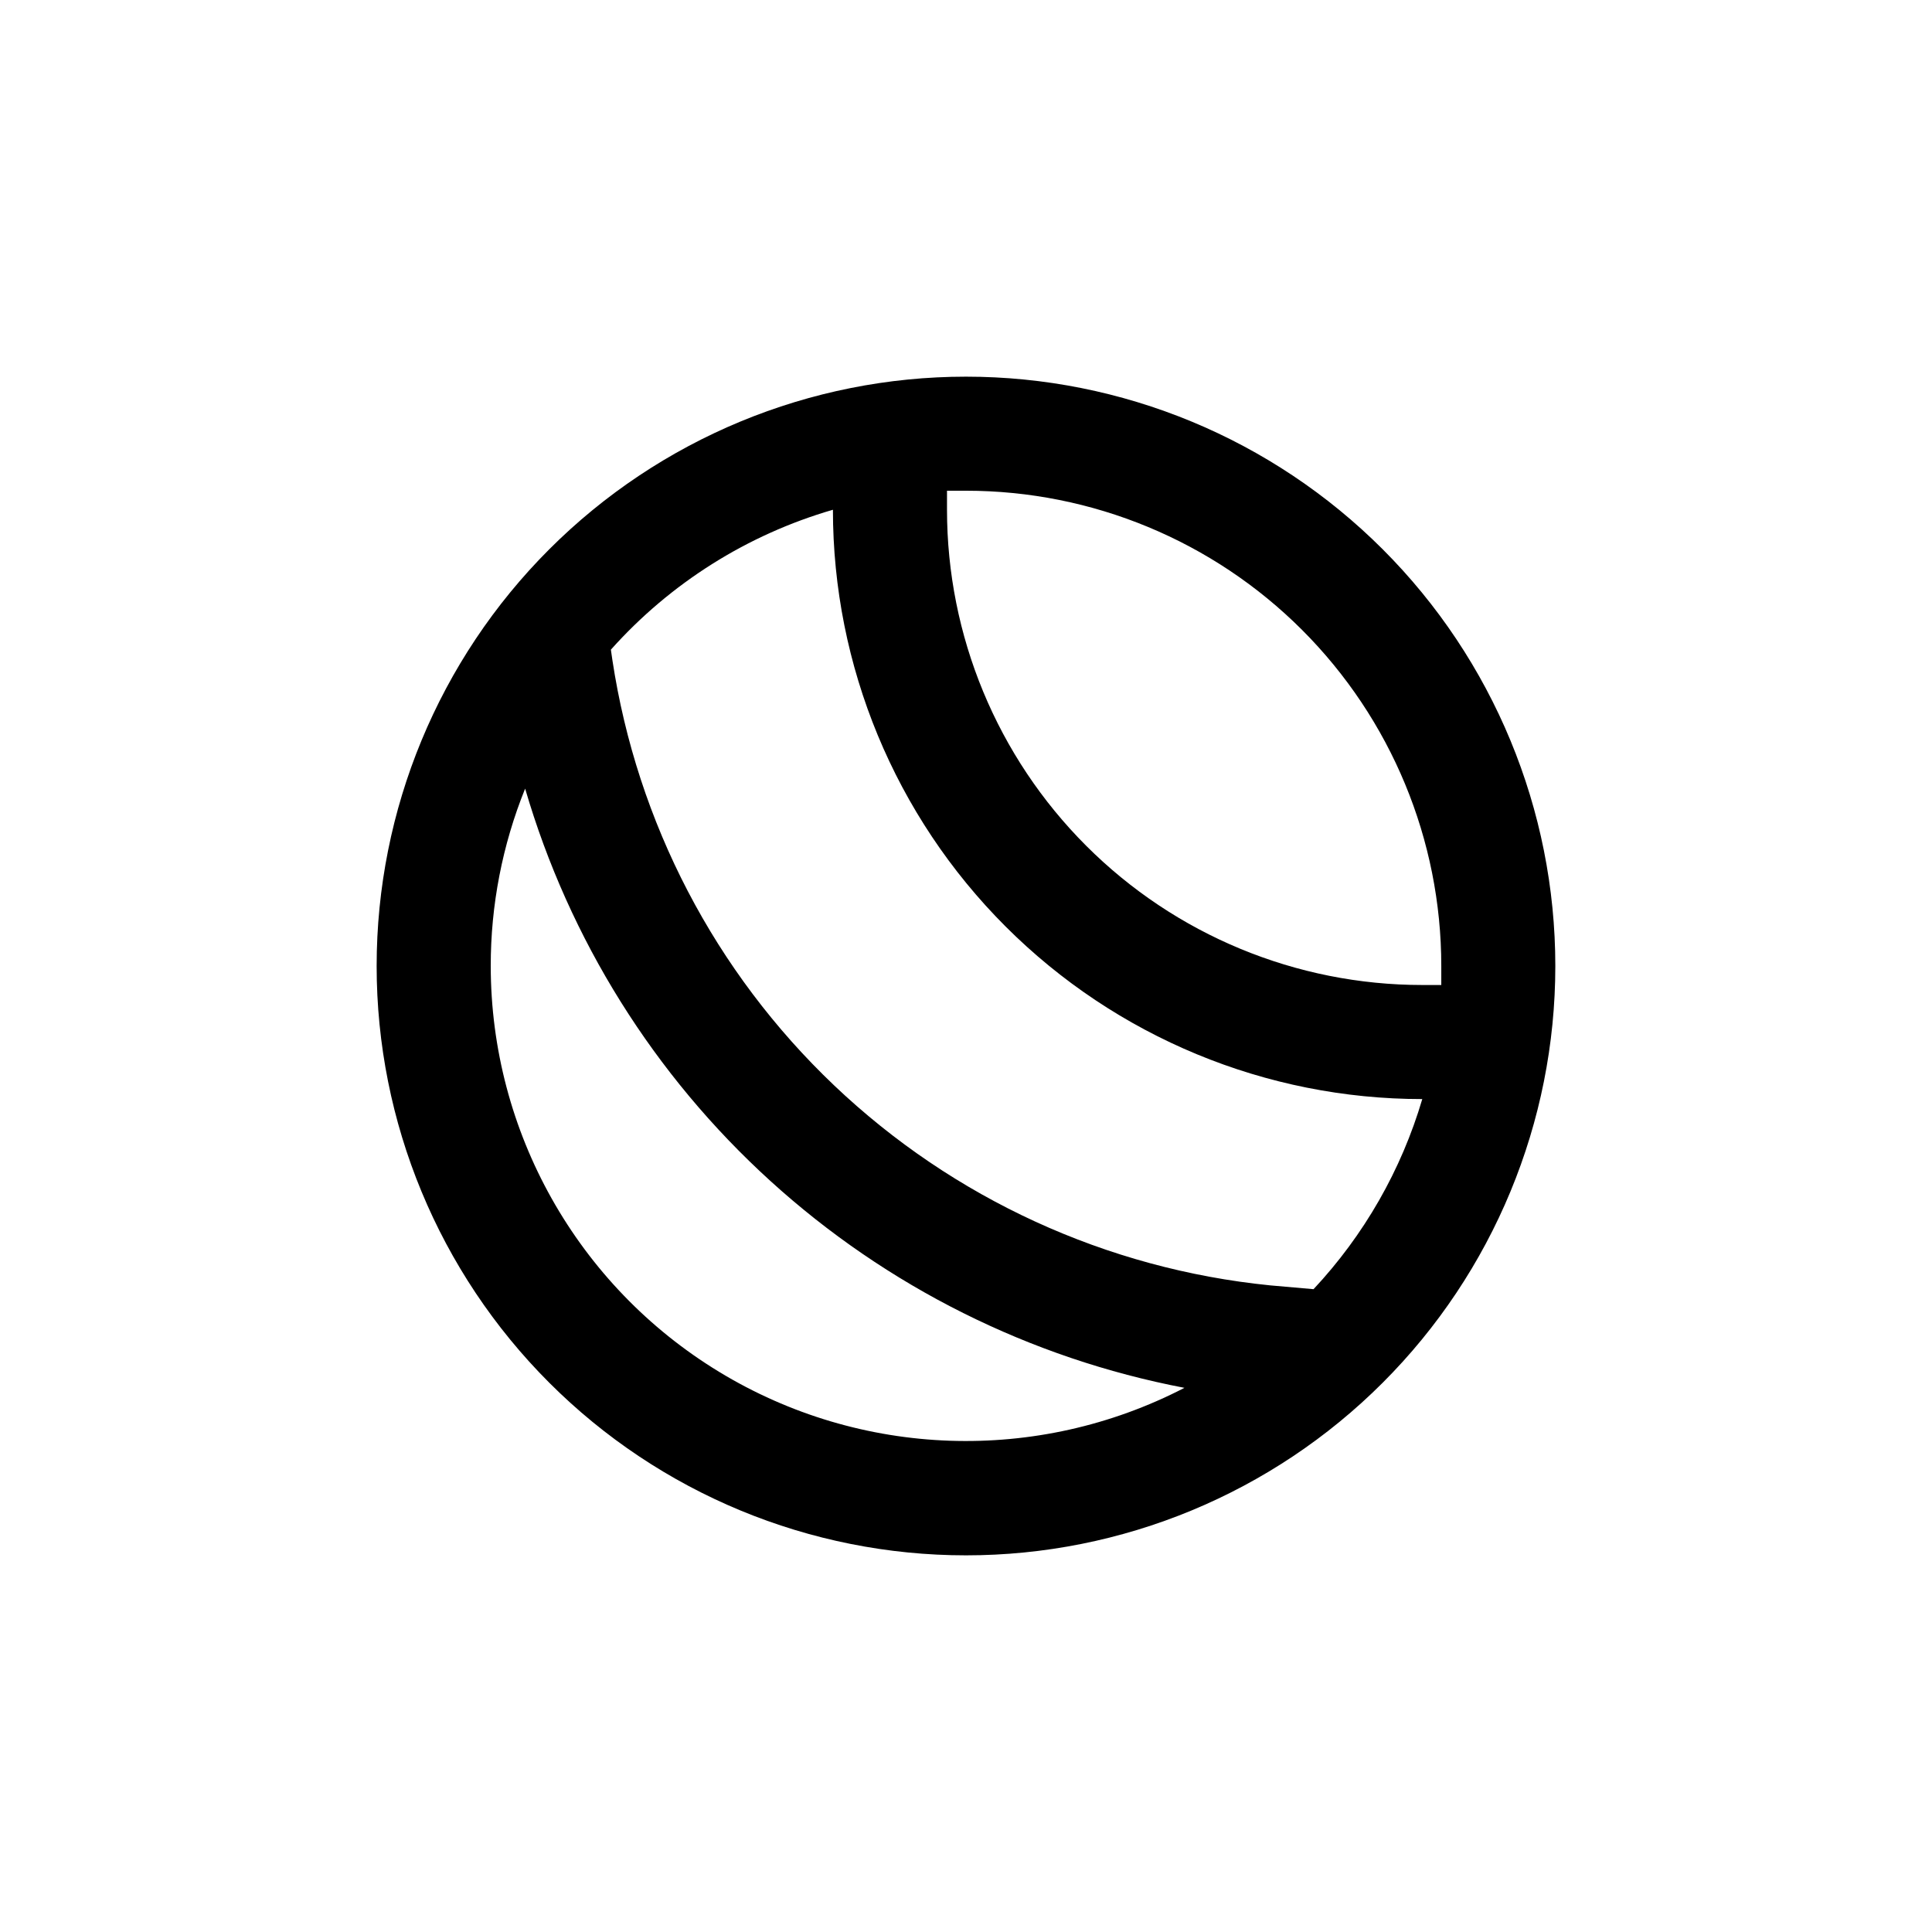 <?xml version="1.0" encoding="UTF-8"?>
<!-- Uploaded to: ICON Repo, www.iconrepo.com, Generator: ICON Repo Mixer Tools -->
<svg fill="#000000" width="800px" height="800px" version="1.1" viewBox="144 144 512 512" xmlns="http://www.w3.org/2000/svg">
 <path d="m400 243.82c-41.422 0-81.148 16.457-110.44 45.746s-45.746 69.016-45.746 110.44 16.457 81.145 45.746 110.43c29.289 29.293 69.016 45.746 110.44 45.746s81.145-16.453 110.43-45.746c29.293-29.289 45.746-69.012 45.746-110.43s-16.453-81.148-45.746-110.44c-29.289-29.289-69.012-45.746-110.43-45.746zm-125.95 156.18c-0.012-16.109 3.082-32.07 9.117-47.008 11.688 39.988 34.184 75.973 65.012 103.99s68.793 46.984 109.71 54.809c-39.035 20.203-85.777 18.594-123.33-4.246-37.551-22.836-60.484-63.598-60.508-107.55zm218.05 85.645-11.484-1.008c-43.332-4.34-83.984-22.98-115.55-52.984-31.566-30.004-52.242-69.66-58.773-112.71l-0.402-2.769v-0.004c15.746-17.637 36.137-30.488 58.844-37.078 0 41.422 16.457 81.145 45.746 110.43 29.289 29.289 69.016 45.746 110.44 45.746-5.555 18.809-15.422 36.059-28.82 50.379zm33.855-80.609h-5.035c-33.406 0-65.441-13.27-89.062-36.891-23.621-23.621-36.891-55.656-36.891-89.059v-5.039h5.039c33.402 0 65.441 13.27 89.059 36.891 23.621 23.621 36.891 55.656 36.891 89.062v5.035z"/>
</svg>